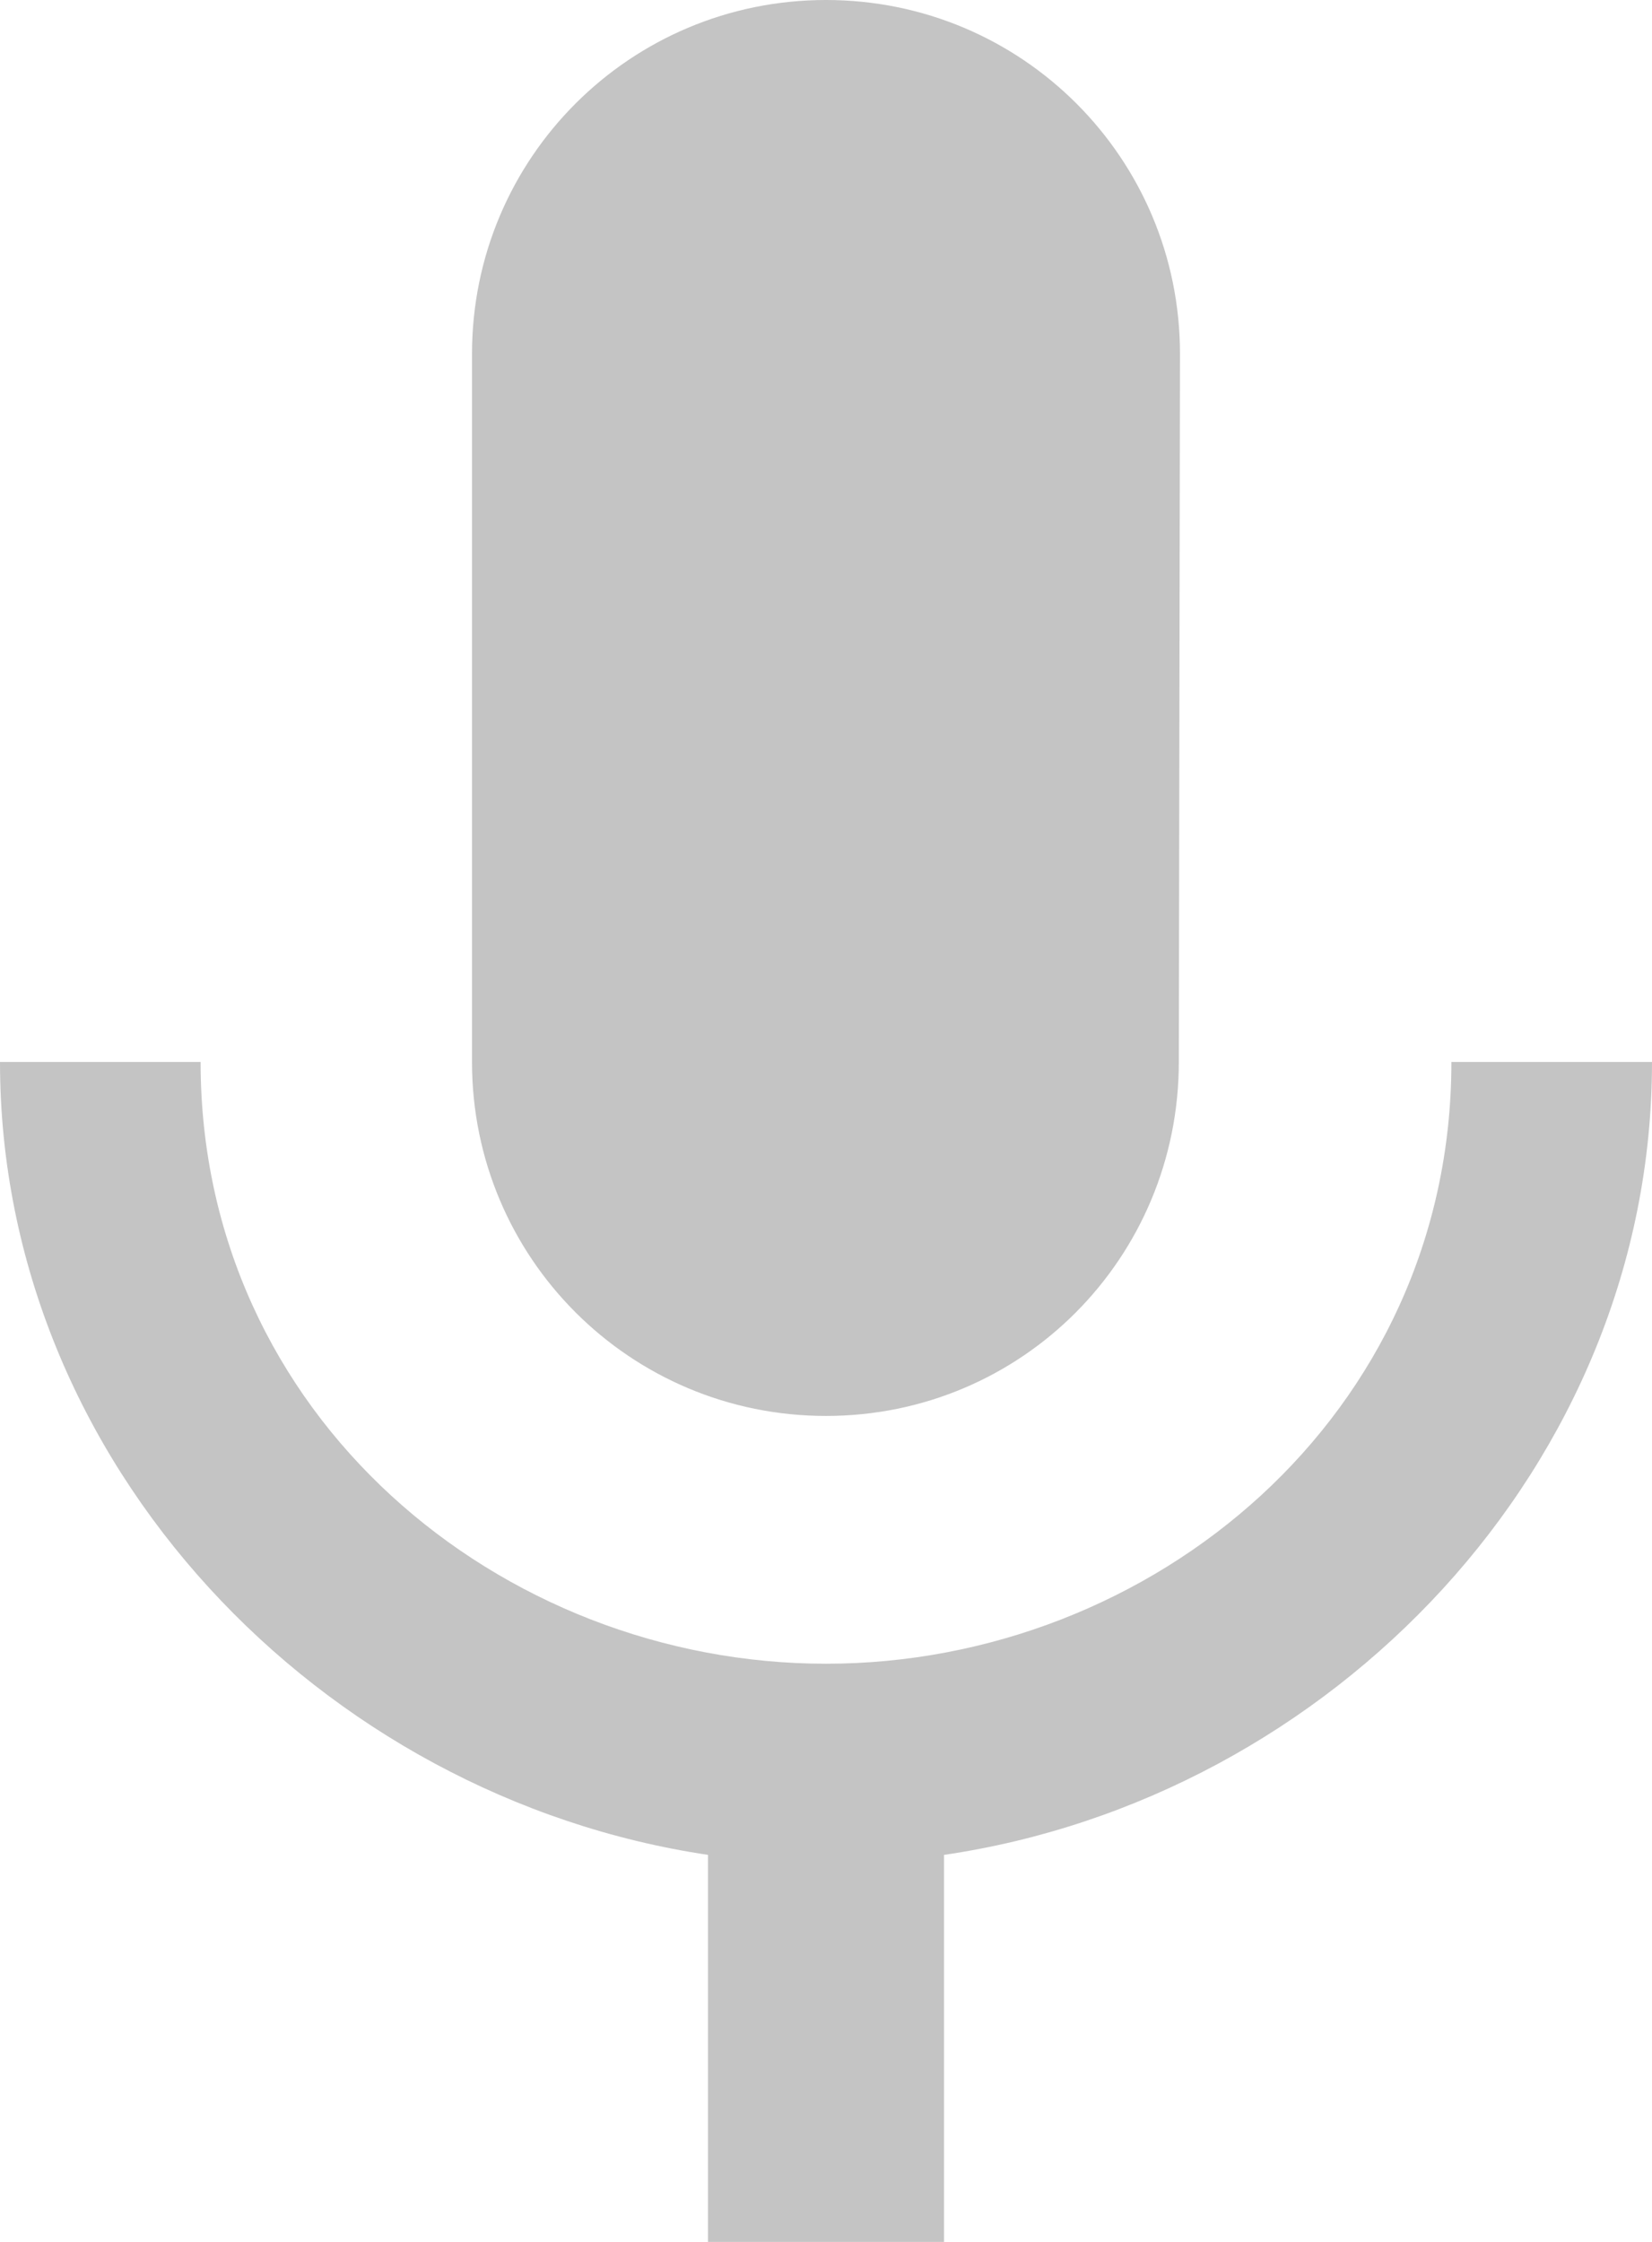 <svg width="14" height="19" viewBox="0 0 14 19" fill="none" xmlns="http://www.w3.org/2000/svg">
<path d="M7 12C8.66 12 9.99 10.66 9.99 9L10 3C10 1.34 8.66 0 7 0C5.34 0 4 1.34 4 3V9C4 10.66 5.34 12 7 12ZM12.3 9C12.3 12 9.76 14.1 7 14.1C4.24 14.1 1.7 12 1.7 9H0C0 12.41 2.72 15.23 6 15.72V19H8V15.72C11.28 15.24 14 12.42 14 9H12.3Z" fill="#C4C4C4"/>
</svg>
